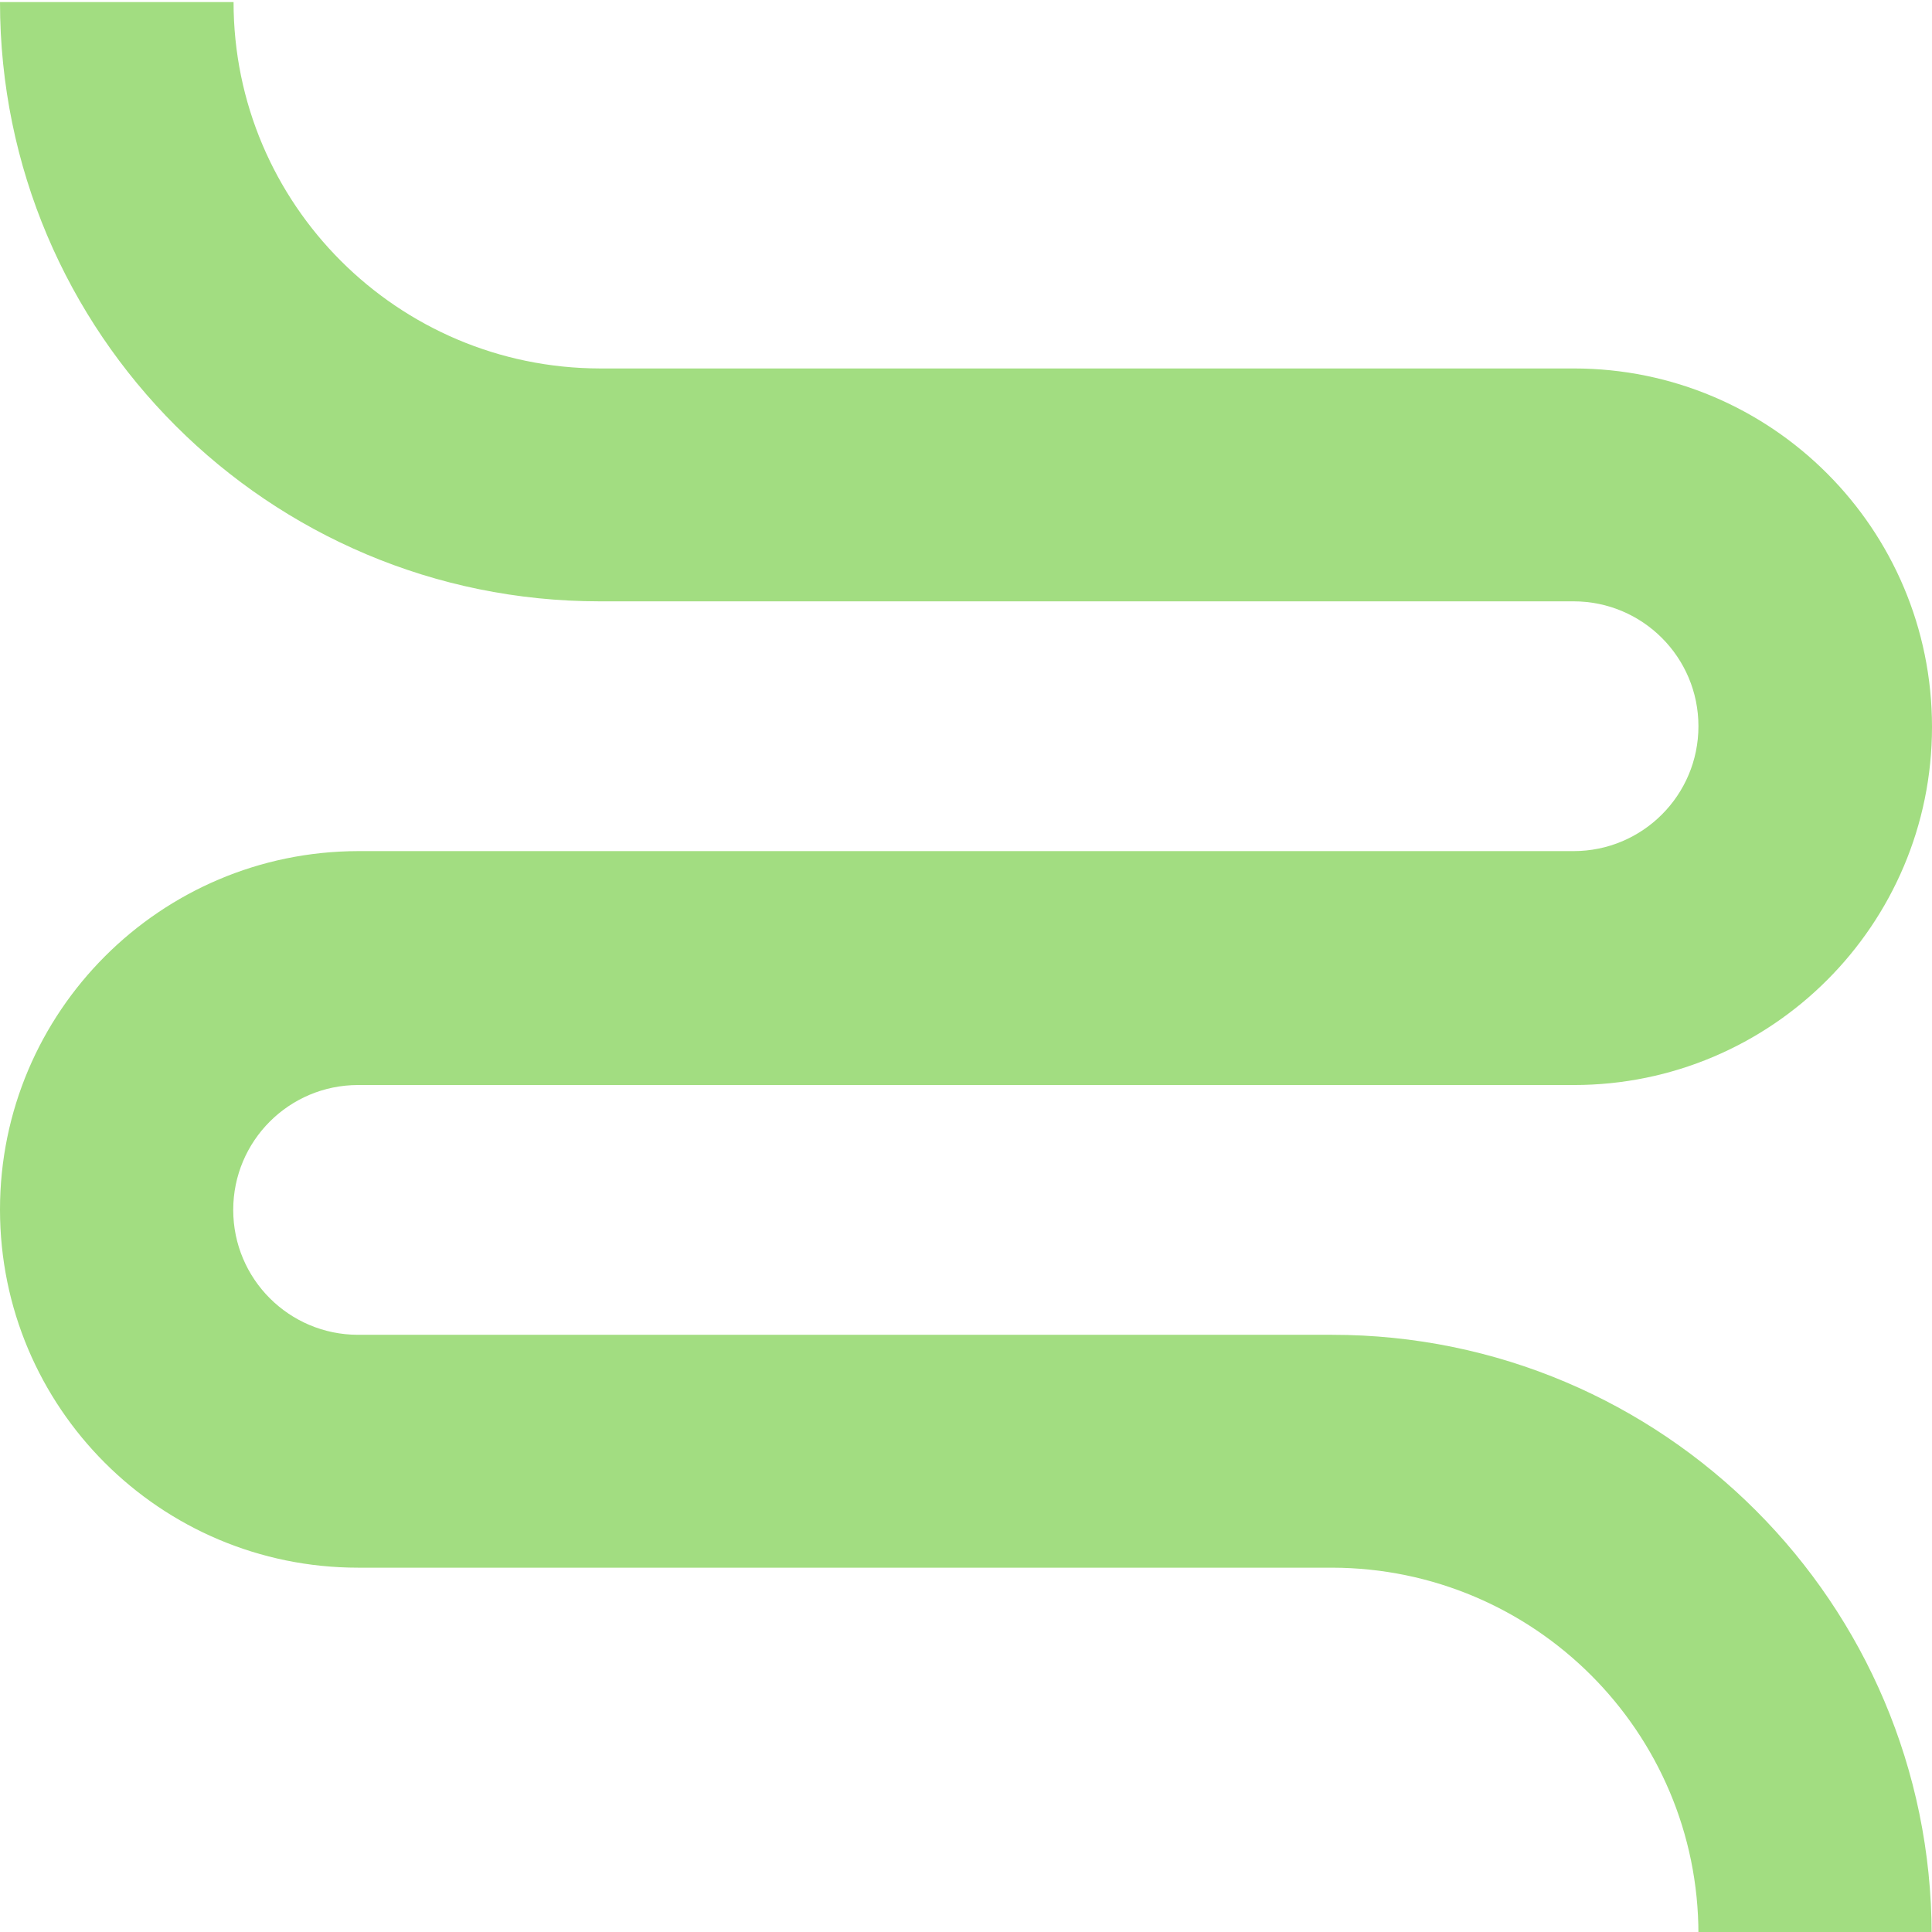 <?xml version="1.0" encoding="UTF-8"?>
<svg xmlns="http://www.w3.org/2000/svg" id="uuid-fbd3aae5-5389-4a3d-a7c2-59cf6c250add" viewBox="0 0 56 56">
  <defs>
    <style>.uuid-ddc53ee6-8674-4241-9941-5329a9153d65{fill:#a2dd81;stroke-width:0px;}</style>
  </defs>
  <g id="uuid-5115decd-6ded-4463-a60d-19a11b2bc84f">
    <path id="uuid-9d10e0f1-667e-4d87-8f44-5e4556479a15" class="uuid-ddc53ee6-8674-4241-9941-5329a9153d65" d="m56,56.06h-6.77c0-5.86-4.76-10.61-10.62-10.62H10.38C4.65,45.44,0,40.8,0,35.06c0-5.73,4.65-10.38,10.38-10.39h35.23c2,0,3.62-1.62,3.62-3.62s-1.62-3.62-3.62-3.62h-28.23C7.79,17.43,0,9.66,0,.06h6.77c0,5.86,4.76,10.61,10.62,10.62h28.23c5.73,0,10.38,4.65,10.38,10.39,0,5.73-4.65,10.38-10.38,10.38H10.38c-2,0-3.62,1.62-3.62,3.62s1.62,3.62,3.62,3.62h28.23c9.6,0,17.37,7.79,17.38,17.38"></path>
  </g>
</svg>
